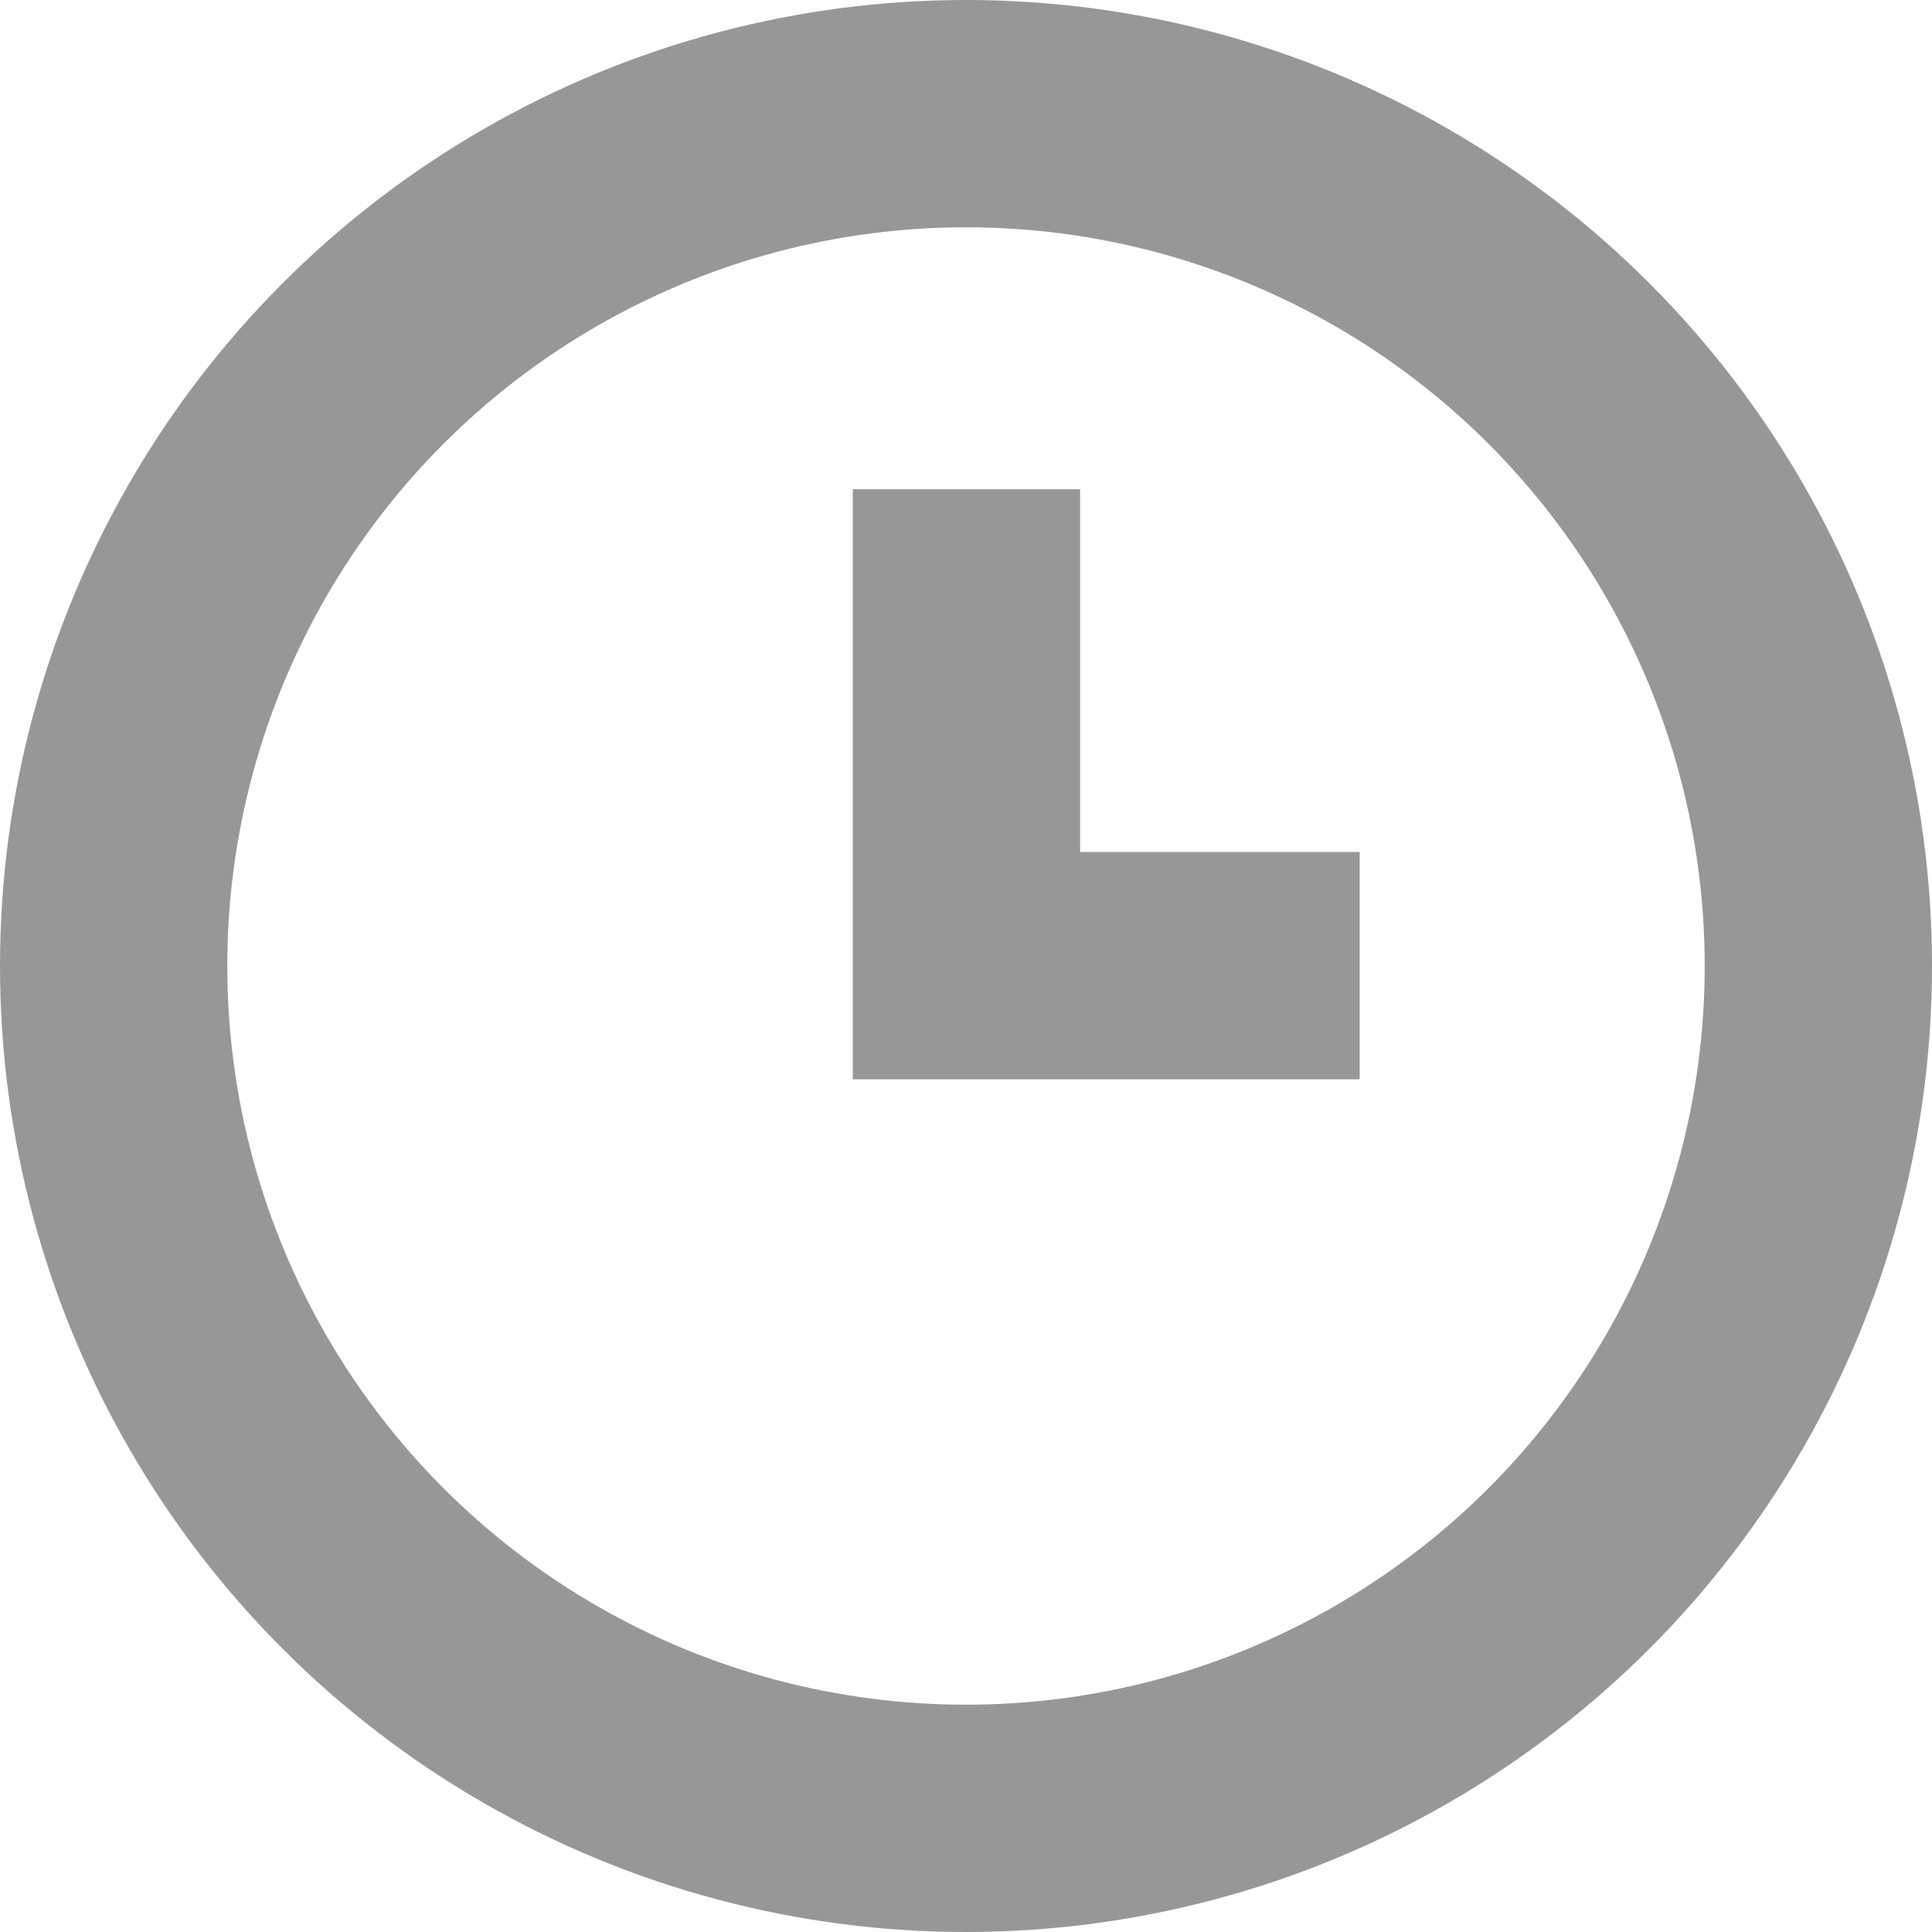 <svg width="17" height="17" xmlns="http://www.w3.org/2000/svg"><g transform="translate(1 1)" stroke="#979797" stroke-width="2" fill="none" fill-rule="evenodd"><circle cx="7.5" cy="7.5" r="7.5"/><path d="M7.504 3.305v4.192h3.46"/></g></svg>